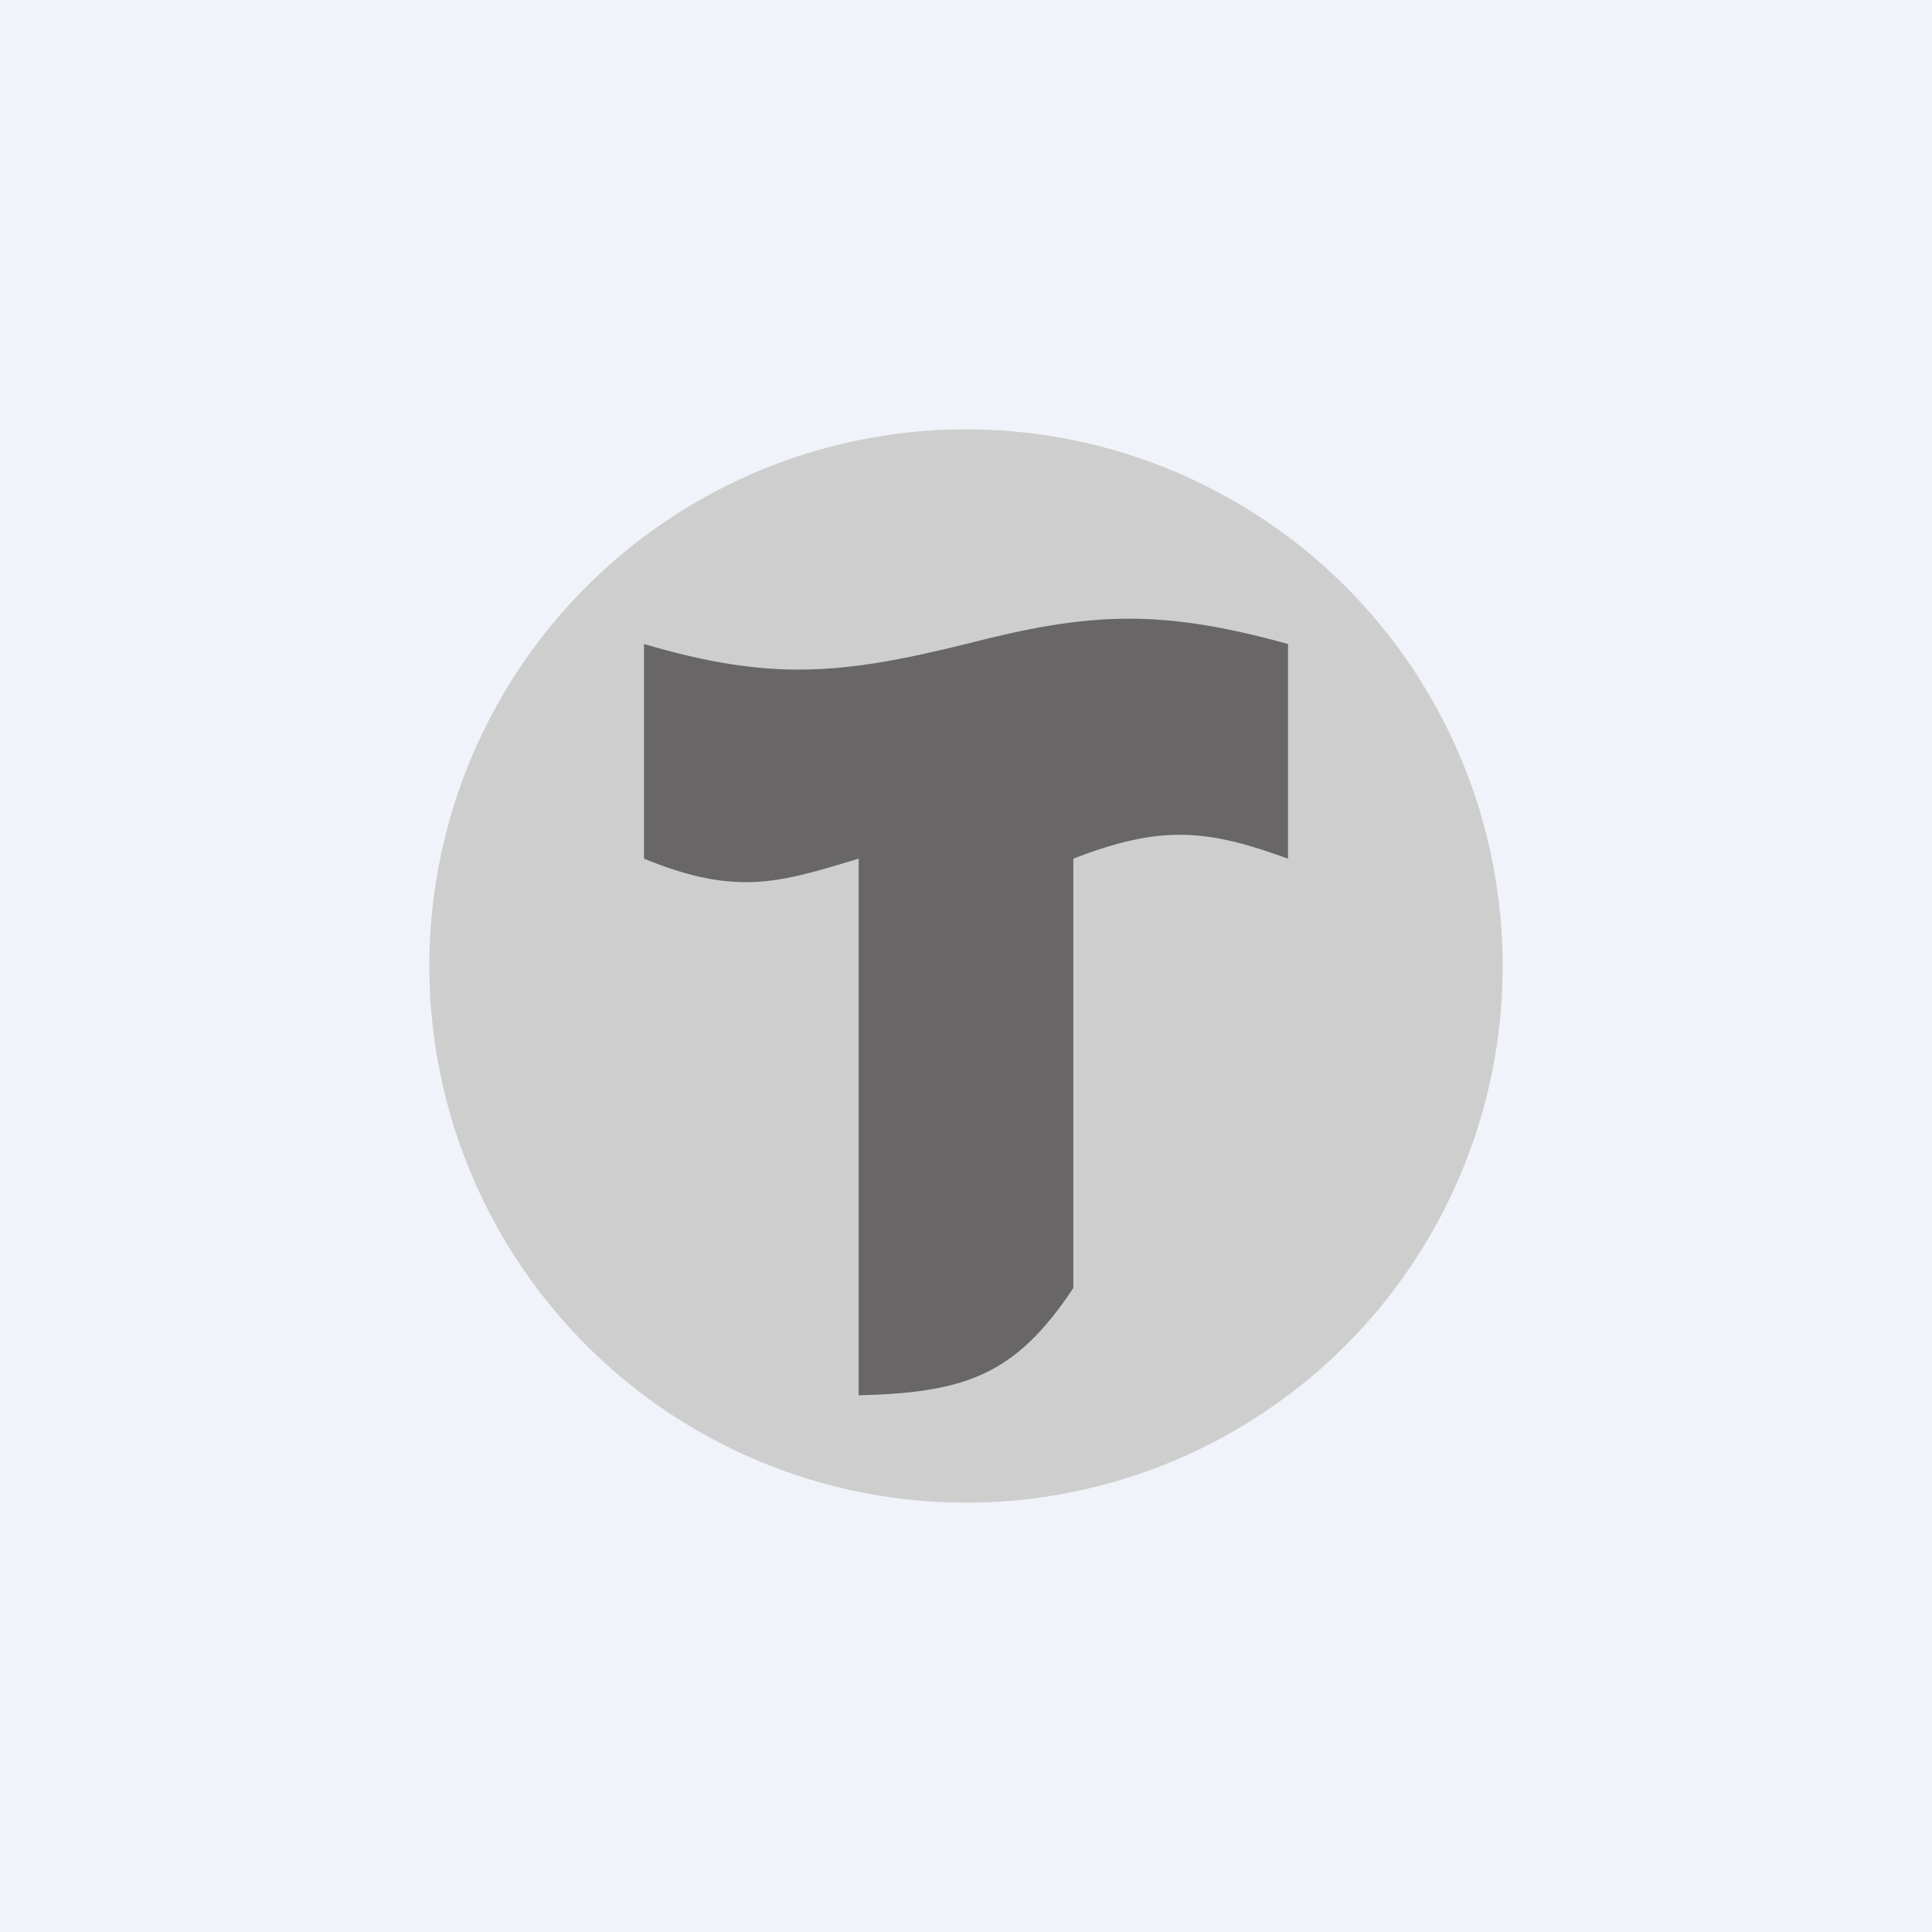 <!-- by TradingView --><svg width="18" height="18" fill="none" xmlns="http://www.w3.org/2000/svg"><path fill="#F0F3FA" d="M0 0h18v18H0z"/><circle cx="9" cy="9" r="5" fill="#CECECE"/><path d="M8 13V8c-.731.22-1.132.356-2 0V6c1.171.345 1.829.29 3 0 1.152-.298 1.806-.33 3 0v2c-.742-.27-1.174-.322-2 0v4c-.543.82-1.017.974-2 1Z" fill="#686666"/></svg>